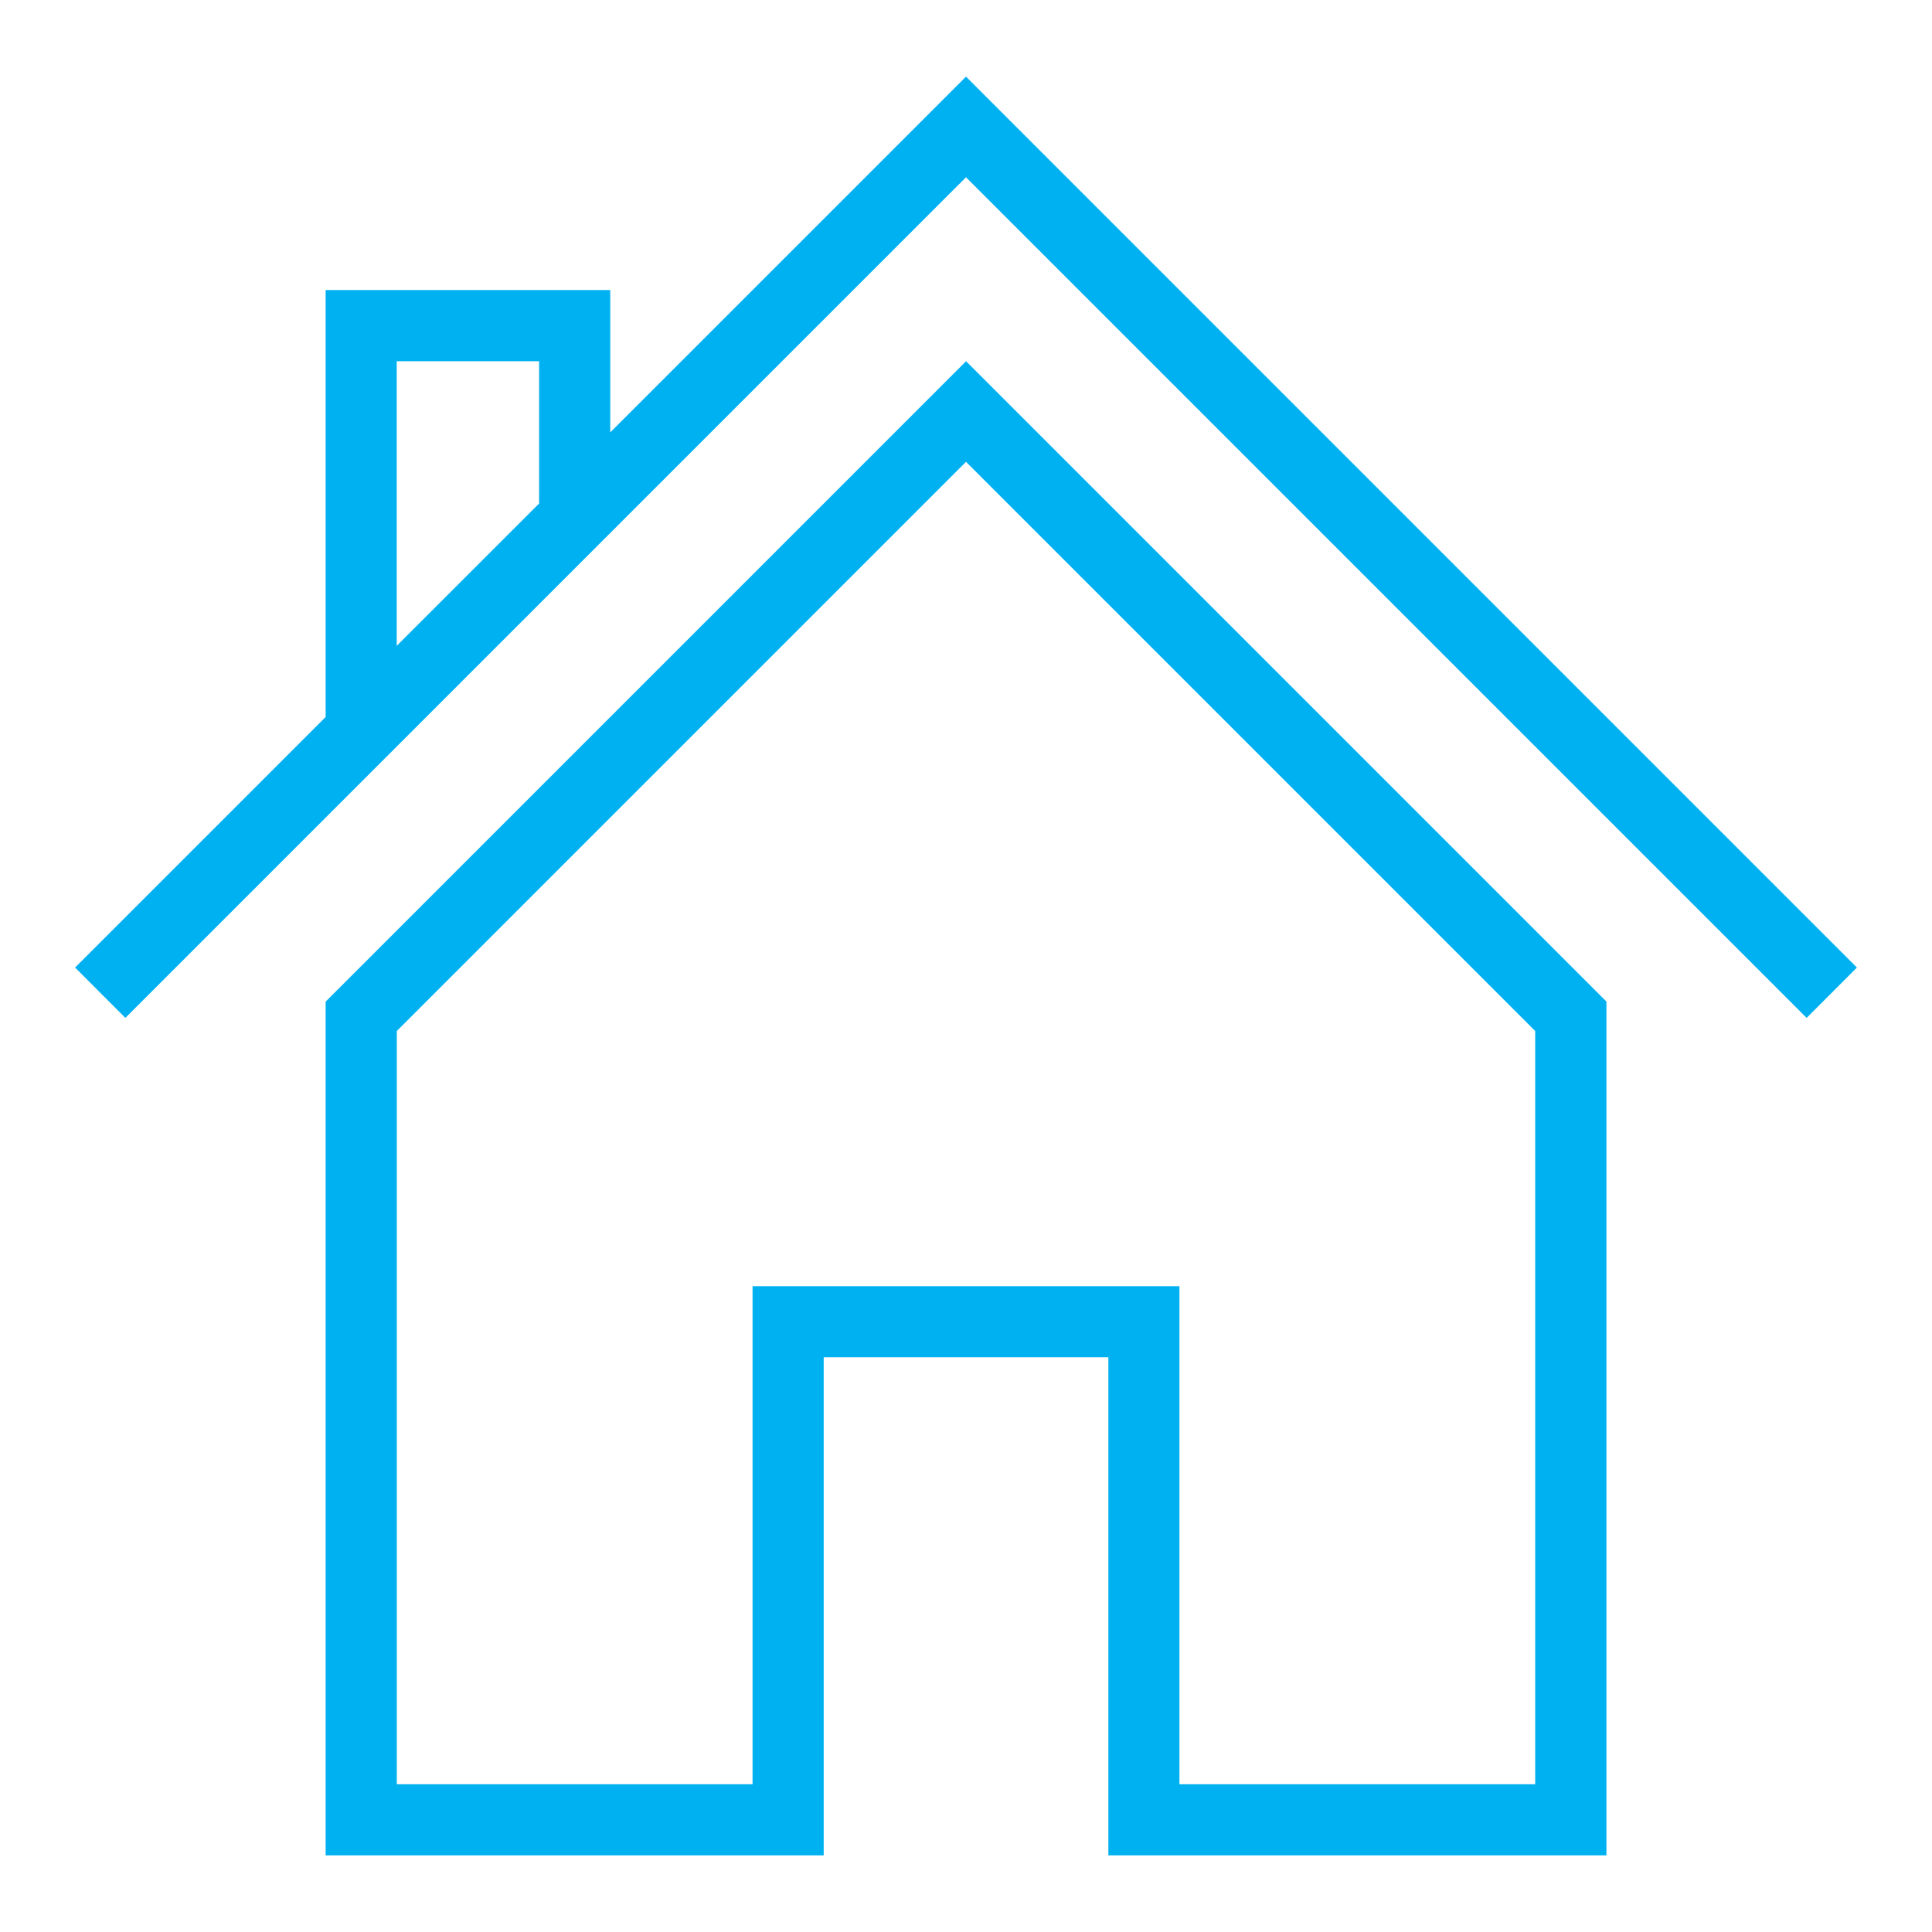 <svg width="29" height="29" viewBox="0 0 29 29" fill="none" xmlns="http://www.w3.org/2000/svg">
<path d="M14.5 1.15L9.16 6.49V4.354H4.888V10.762L1.127 14.523L1.882 15.279L14.5 2.661L27.118 15.279L27.873 14.523L14.5 1.15ZM5.956 5.422H8.092V7.558L5.955 9.694V5.422H5.956Z" fill="#00B1F1"/>
<path d="M4.888 15.034V27.85H12.364V20.373H16.637V27.85H24.113V15.034L14.501 5.422L4.889 15.034H4.888ZM23.044 26.782H17.704V19.306H11.296V26.782H5.956V15.476L14.5 6.932L23.044 15.476V26.782Z" fill="#00B1F1"/>
</svg>
